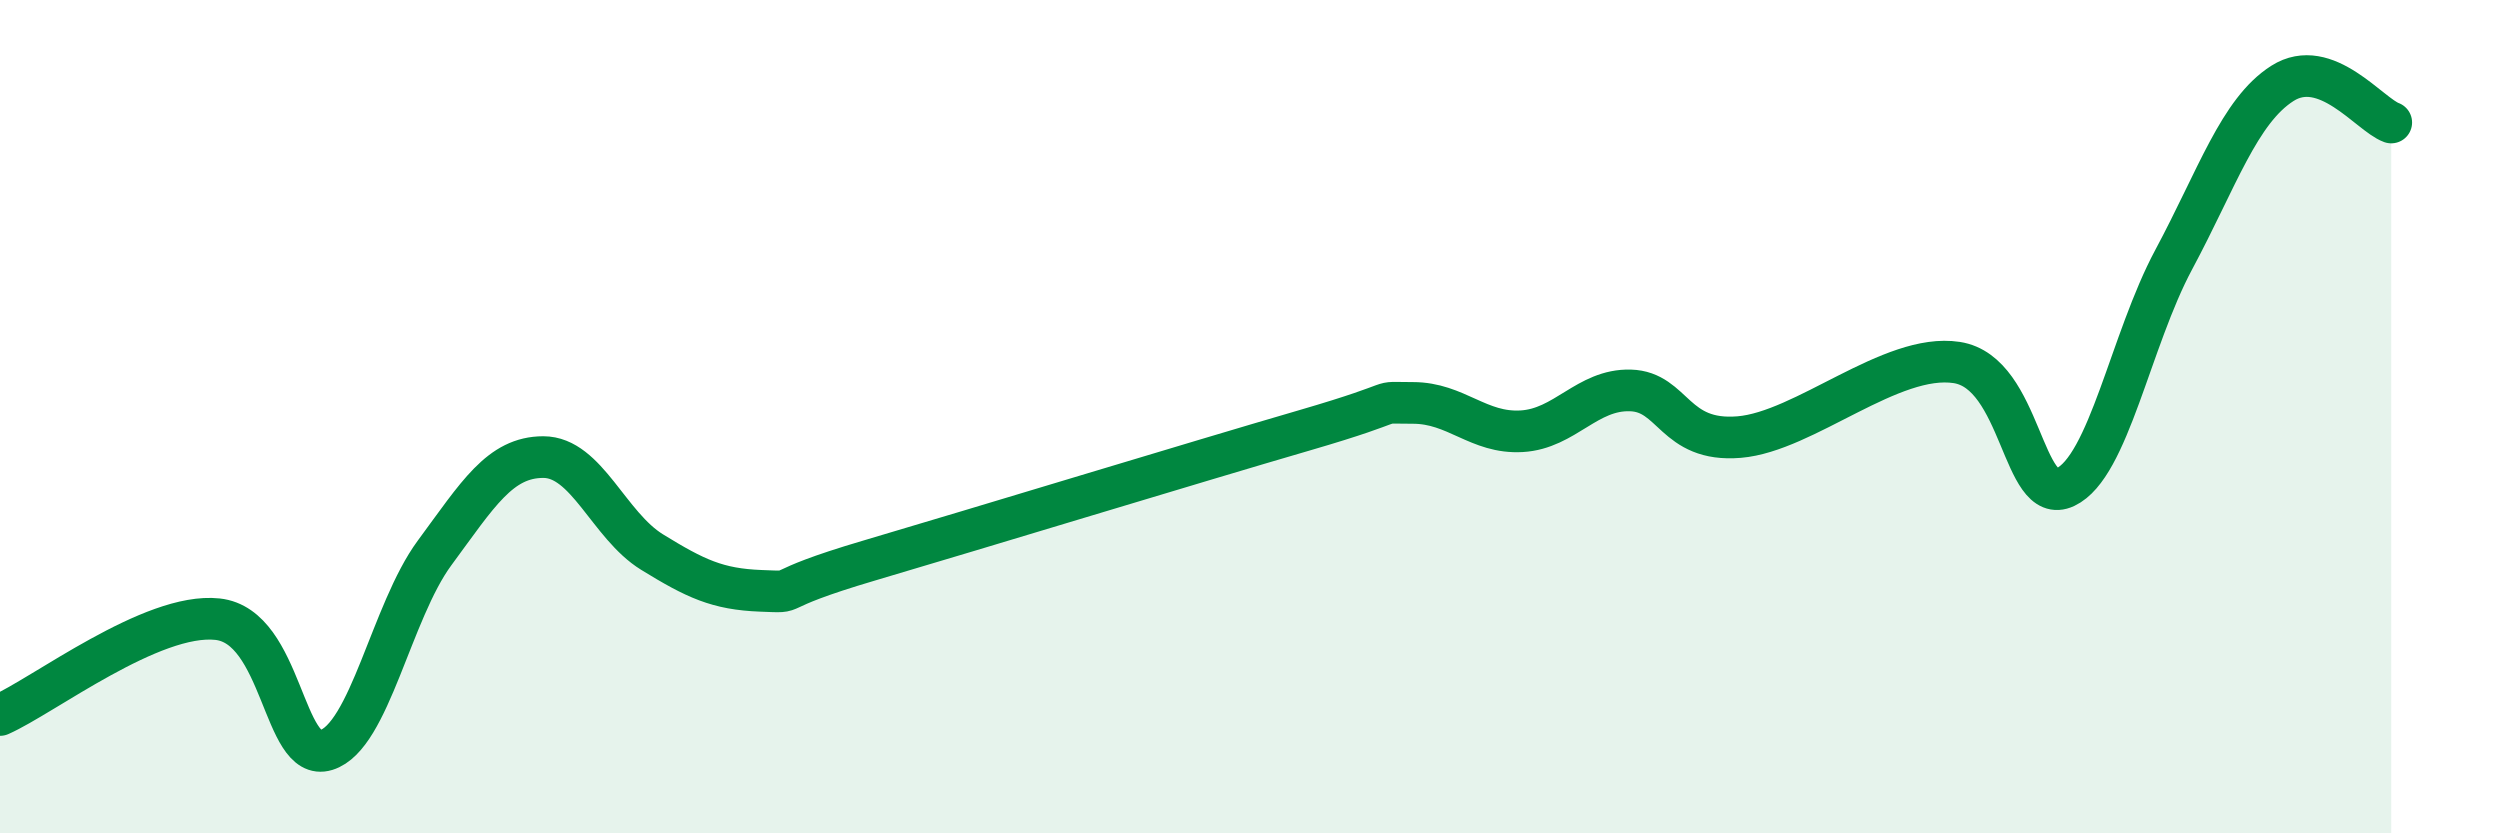 
    <svg width="60" height="20" viewBox="0 0 60 20" xmlns="http://www.w3.org/2000/svg">
      <path
        d="M 0,17.16 C 1.04,16.7 3.65,14.69 5.22,14.86 C 6.79,15.03 6.79,18.32 7.83,18 C 8.87,17.68 9.39,14.68 10.43,13.27 C 11.47,11.86 12,10.97 13.04,10.97 C 14.08,10.97 14.61,12.61 15.65,13.25 C 16.69,13.89 17.22,14.14 18.26,14.18 C 19.3,14.22 18.26,14.22 20.87,13.45 C 23.48,12.68 28.69,11.09 31.3,10.33 C 33.91,9.57 32.87,9.67 33.91,9.67 C 34.95,9.67 35.48,10.41 36.52,10.35 C 37.56,10.29 38.09,9.34 39.13,9.37 C 40.17,9.4 40.17,10.62 41.74,10.49 C 43.31,10.36 45.39,8.46 46.96,8.7 C 48.53,8.94 48.53,12.18 49.57,11.69 C 50.61,11.2 51.13,8.17 52.17,6.23 C 53.21,4.29 53.74,2.66 54.78,2 C 55.82,1.34 56.87,2.75 57.39,2.94L57.39 20L0 20Z"
        fill="#008740"
        opacity="0.1"
        stroke-linecap="round"
        stroke-linejoin="round"
      />
      <path
        d="M 0,17.16 C 1.04,16.7 3.65,14.69 5.22,14.86 C 6.79,15.03 6.79,18.32 7.83,18 C 8.87,17.68 9.39,14.68 10.43,13.27 C 11.47,11.86 12,10.97 13.04,10.97 C 14.08,10.97 14.61,12.61 15.65,13.25 C 16.69,13.89 17.22,14.14 18.26,14.18 C 19.3,14.22 18.26,14.22 20.87,13.45 C 23.48,12.68 28.69,11.09 31.3,10.33 C 33.91,9.57 32.87,9.67 33.91,9.67 C 34.95,9.67 35.48,10.41 36.52,10.35 C 37.56,10.29 38.09,9.34 39.13,9.37 C 40.17,9.4 40.17,10.62 41.74,10.49 C 43.31,10.36 45.39,8.46 46.96,8.7 C 48.53,8.94 48.53,12.18 49.57,11.69 C 50.61,11.2 51.13,8.17 52.17,6.23 C 53.21,4.29 53.74,2.66 54.78,2 C 55.82,1.34 56.87,2.75 57.39,2.94"
        stroke="#008740"
        stroke-width="1"
        fill="none"
        stroke-linecap="round"
        stroke-linejoin="round"
      />
    </svg>
  
